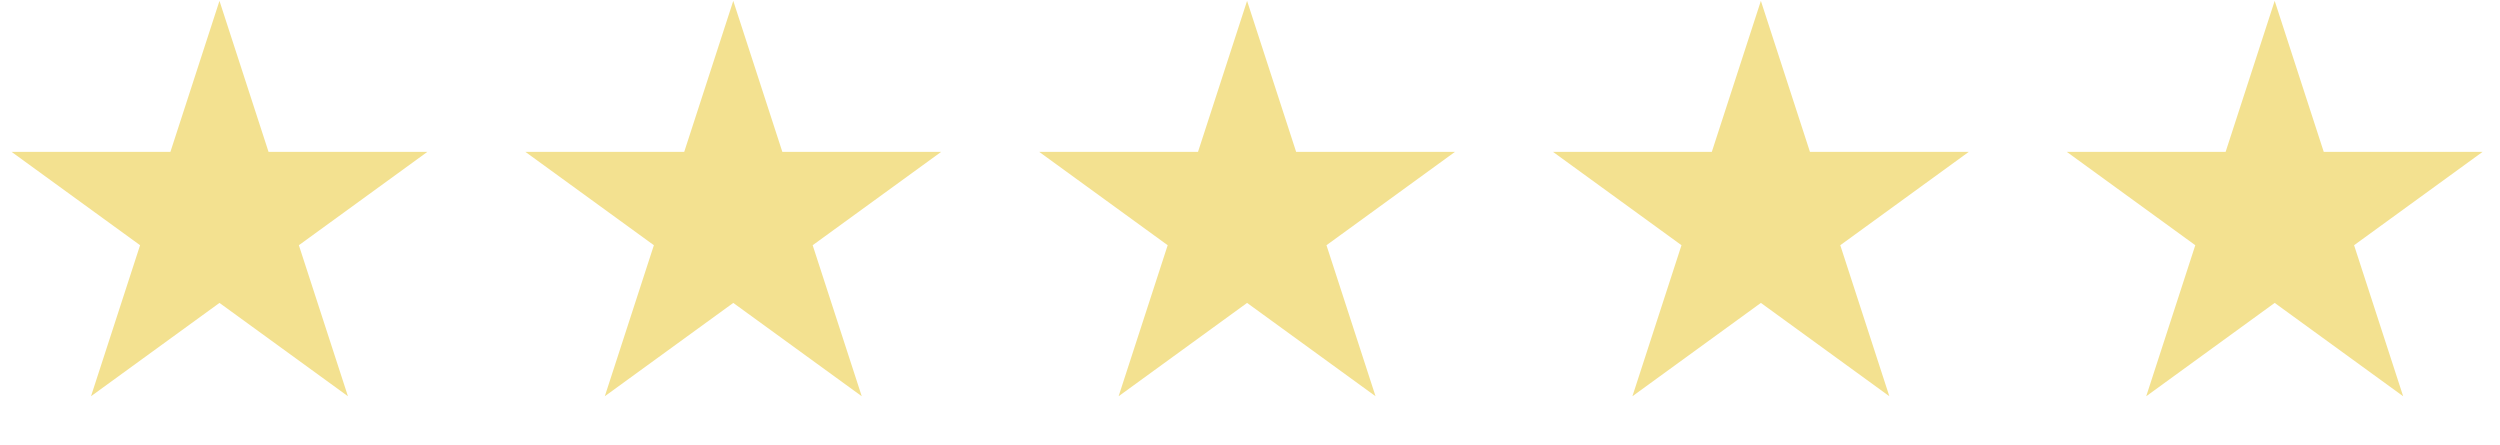 <svg width="326" height="58" viewBox="0 0 326 58" fill="none" xmlns="http://www.w3.org/2000/svg">
<path d="M28.619 0.113L35.018 19.806H55.724L38.972 31.977L45.371 51.67L28.619 39.499L11.867 51.67L18.266 31.977L1.514 19.806H22.221L28.619 0.113Z" fill="#F3E190"/>
<path d="M95.619 0.113L102.018 19.806H122.724L105.972 31.977L112.371 51.67L95.619 39.499L78.867 51.67L85.266 31.977L68.514 19.806H89.221L95.619 0.113Z" fill="#F3E190"/>
<path d="M162.619 0.113L169.018 19.806H189.724L172.972 31.977L179.371 51.67L162.619 39.499L145.867 51.67L152.266 31.977L135.514 19.806H156.22L162.619 0.113Z" fill="#F3E190"/>
<path d="M229.619 0.113L236.018 19.806H256.724L239.972 31.977L246.371 51.67L229.619 39.499L212.867 51.67L219.266 31.977L202.514 19.806H223.22L229.619 0.113Z" fill="#F3E190"/>
<path d="M296.619 0.113L303.018 19.806H323.724L306.972 31.977L313.371 51.67L296.619 39.499L279.867 51.67L286.266 31.977L269.514 19.806H290.22L296.619 0.113Z" fill="#F3E190"/>
</svg>
